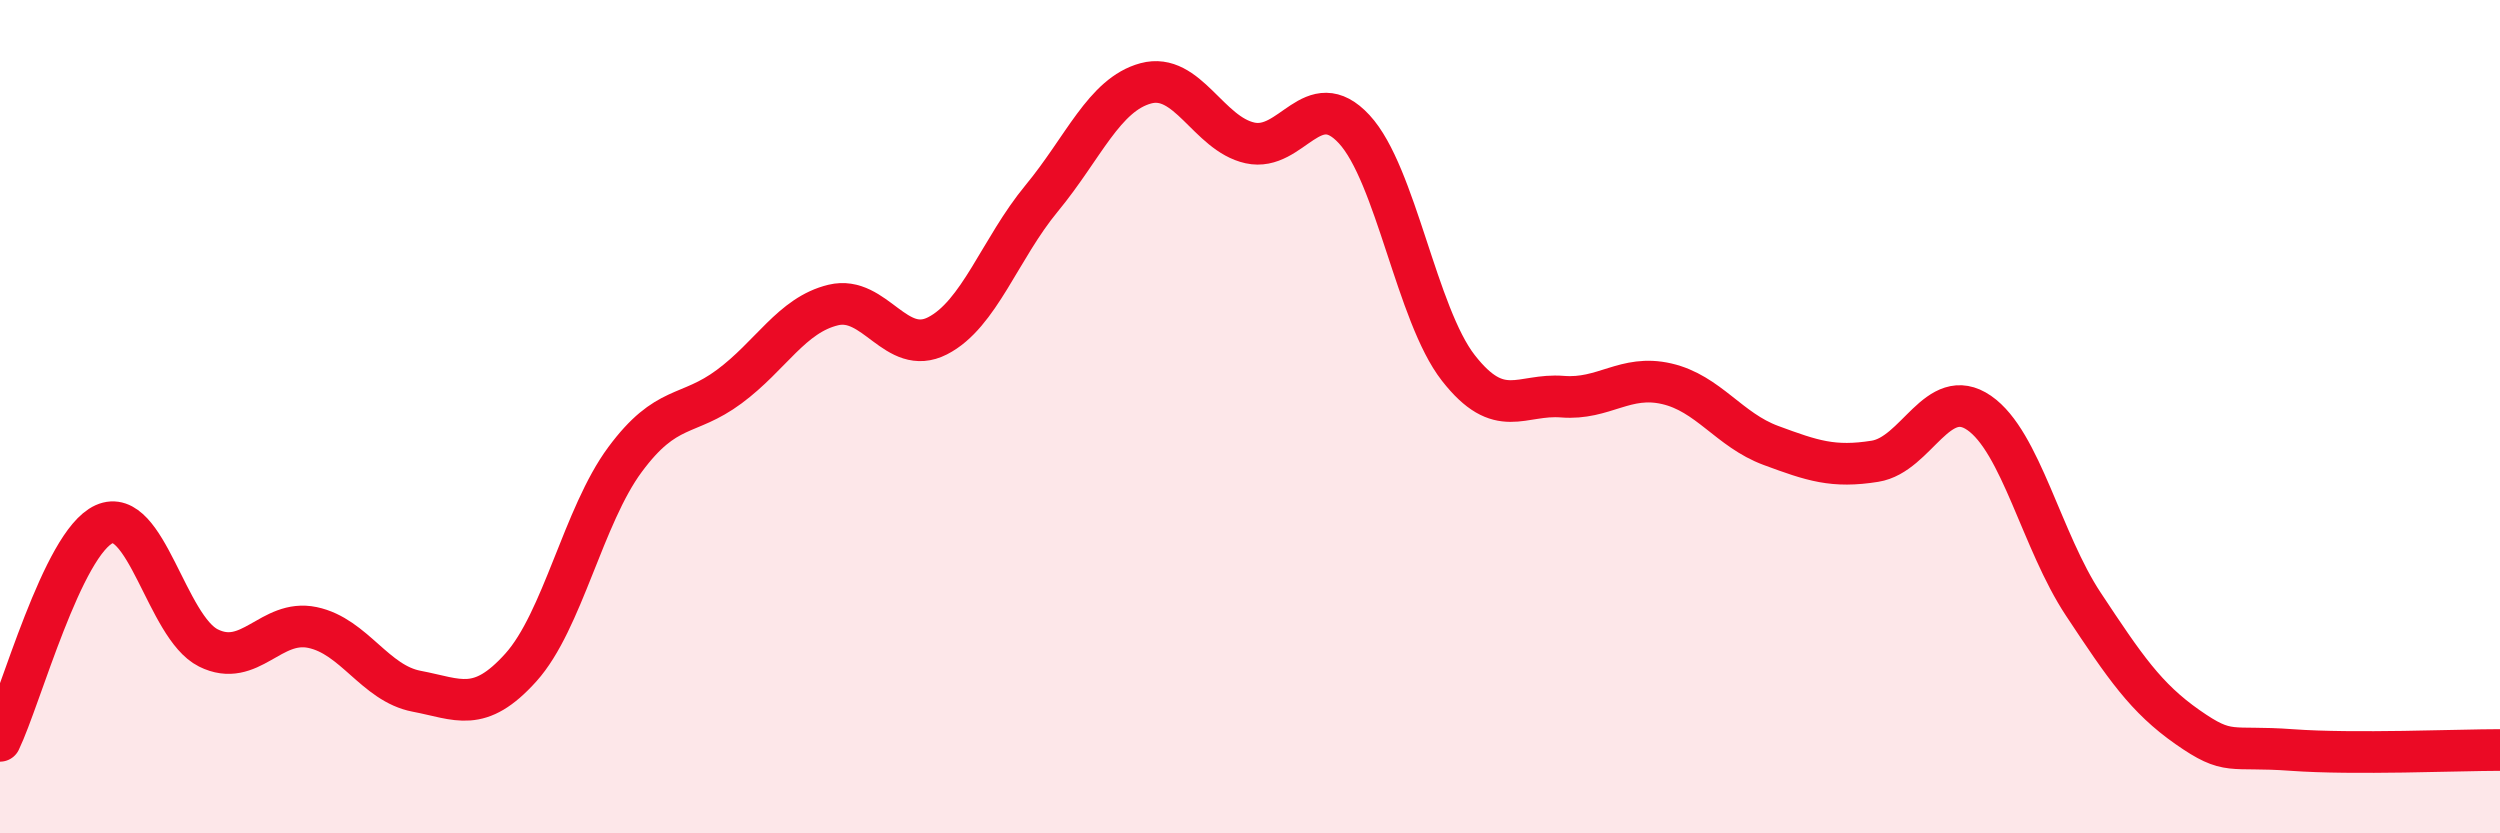 
    <svg width="60" height="20" viewBox="0 0 60 20" xmlns="http://www.w3.org/2000/svg">
      <path
        d="M 0,17.78 C 0.5,16.74 1.5,13.03 2.5,12.58 C 3.5,12.13 4,15.05 5,15.55 C 6,16.05 6.5,14.85 7.5,15.06 C 8.5,15.27 9,16.4 10,16.59 C 11,16.78 11.5,17.13 12.5,16.02 C 13.5,14.91 14,12.38 15,11.03 C 16,9.68 16.5,10.02 17.5,9.28 C 18.5,8.54 19,7.56 20,7.32 C 21,7.08 21.5,8.57 22.5,8.06 C 23.5,7.55 24,5.97 25,4.76 C 26,3.55 26.5,2.27 27.5,2 C 28.5,1.73 29,3.21 30,3.43 C 31,3.65 31.5,2.02 32.5,3.1 C 33.5,4.18 34,7.55 35,8.83 C 36,10.11 36.5,9.44 37.5,9.52 C 38.5,9.6 39,8.98 40,9.21 C 41,9.44 41.5,10.32 42.5,10.69 C 43.5,11.06 44,11.23 45,11.07 C 46,10.91 46.5,9.22 47.5,9.91 C 48.5,10.6 49,12.99 50,14.5 C 51,16.01 51.5,16.75 52.5,17.45 C 53.5,18.15 53.5,17.89 55,18 C 56.5,18.11 59,18 60,18L60 20L0 20Z"
        fill="#EB0A25"
        opacity="0.1"
        stroke-linecap="round"
        stroke-linejoin="round"
      />
      <path
        d="M 0,17.78 C 0.5,16.74 1.5,13.03 2.5,12.58 C 3.5,12.13 4,15.05 5,15.55 C 6,16.05 6.5,14.85 7.5,15.06 C 8.5,15.27 9,16.4 10,16.59 C 11,16.78 11.5,17.13 12.5,16.02 C 13.5,14.91 14,12.38 15,11.03 C 16,9.68 16.5,10.02 17.5,9.28 C 18.5,8.54 19,7.56 20,7.32 C 21,7.08 21.5,8.57 22.5,8.06 C 23.5,7.55 24,5.97 25,4.76 C 26,3.55 26.5,2.27 27.5,2 C 28.5,1.73 29,3.21 30,3.43 C 31,3.65 31.5,2.02 32.5,3.1 C 33.5,4.18 34,7.55 35,8.83 C 36,10.11 36.5,9.44 37.5,9.52 C 38.5,9.6 39,8.98 40,9.21 C 41,9.44 41.5,10.32 42.5,10.69 C 43.5,11.06 44,11.23 45,11.07 C 46,10.91 46.5,9.22 47.5,9.91 C 48.5,10.6 49,12.99 50,14.5 C 51,16.01 51.5,16.75 52.5,17.45 C 53.5,18.15 53.5,17.89 55,18 C 56.5,18.11 59,18 60,18"
        stroke="#EB0A25"
        stroke-width="1"
        fill="none"
        stroke-linecap="round"
        stroke-linejoin="round"
      />
    </svg>
  